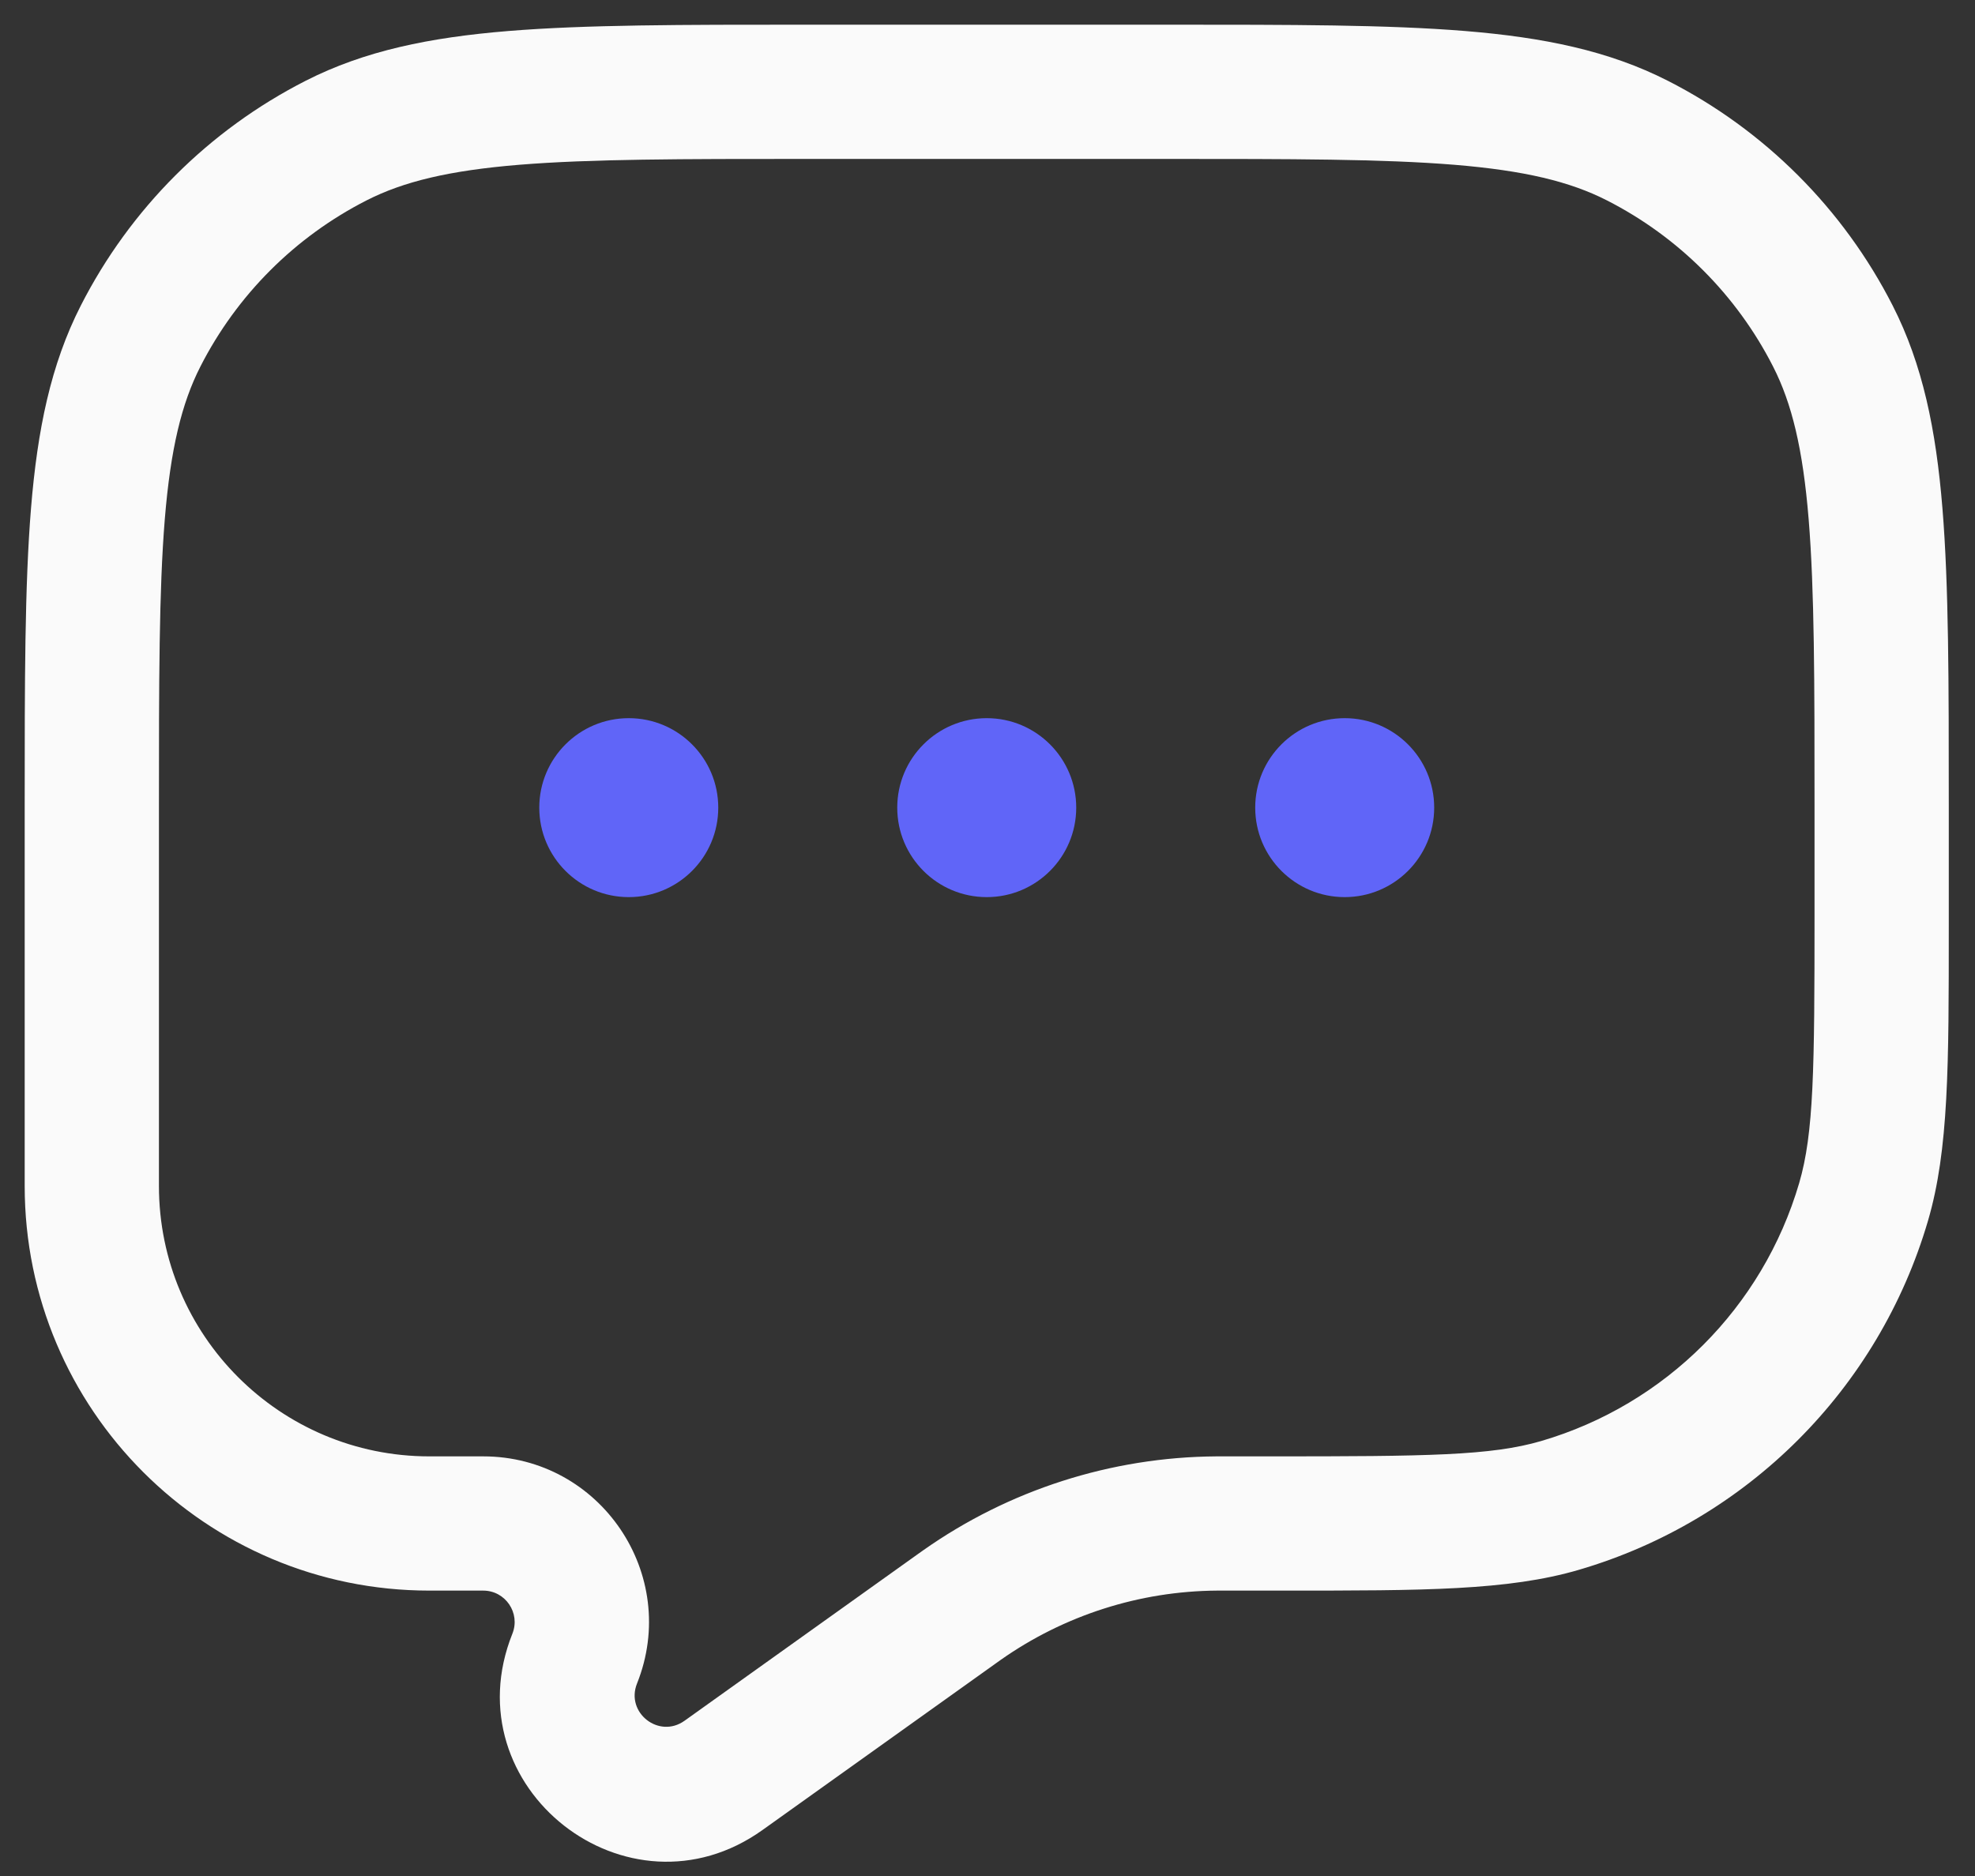<svg width="80" height="76" viewBox="0 0 80 76" fill="none" xmlns="http://www.w3.org/2000/svg">
<rect x="0" y="0" width="80" height="76" fill="#333333" stroke="none"/>
<path d="M29.094 32.719C29.094 34.721 27.471 36.344 25.469 36.344C23.467 36.344 21.844 34.721 21.844 32.719C21.844 30.717 23.467 29.094 25.469 29.094C27.471 29.094 29.094 30.717 29.094 32.719Z" fill="#6065F8"/>
<path d="M43.594 32.719C43.594 34.721 41.971 36.344 39.969 36.344C37.967 36.344 36.344 34.721 36.344 32.719C36.344 30.717 37.967 29.094 39.969 29.094C41.971 29.094 43.594 30.717 43.594 32.719Z" fill="#6065F8"/>
<path d="M58.094 32.719C58.094 34.721 56.471 36.344 54.469 36.344C52.467 36.344 50.844 34.721 50.844 32.719C50.844 30.717 52.467 29.094 54.469 29.094C56.471 29.094 58.094 30.717 58.094 32.719Z" fill="#6065F8"/>
<path fill-rule="evenodd" clip-rule="evenodd" d="M59.345 1.256C56.211 1 52.313 1 47.34 1H32.597C27.625 1 23.726 1 20.593 1.256C17.402 1.517 14.767 2.056 12.381 3.272C8.459 5.27 5.27 8.459 3.272 12.381C2.056 14.767 1.517 17.402 1.256 20.593C1 23.726 1 27.625 1 32.597V48.047C1 57.099 8.338 64.438 17.391 64.438H19.572C20.473 64.438 21.089 65.347 20.755 66.184C18.265 72.407 25.432 78.032 30.886 74.137L40.35 67.377L40.528 67.25C43.098 65.439 46.16 64.458 49.303 64.438L49.522 64.438L52.044 64.438C57.658 64.438 61.082 64.439 63.959 63.595C70.771 61.598 76.098 56.271 78.095 49.459C78.939 46.582 78.938 43.158 78.938 37.544L78.938 32.597C78.938 27.625 78.938 23.726 78.681 20.593C78.421 17.402 77.881 14.767 76.666 12.381C74.667 8.459 71.479 5.27 67.557 3.272C65.171 2.056 62.535 1.517 59.345 1.256ZM14.85 8.117C16.341 7.357 18.181 6.909 21.036 6.675C23.922 6.44 27.598 6.438 32.719 6.438H47.219C52.339 6.438 56.016 6.44 58.902 6.675C61.756 6.909 63.597 7.357 65.088 8.117C67.987 9.594 70.344 11.951 71.821 14.85C72.581 16.341 73.029 18.181 73.262 21.036C73.498 23.922 73.5 27.598 73.5 32.719V37.011C73.5 43.326 73.472 45.9 72.878 47.929C71.401 52.964 67.464 56.901 62.429 58.378C60.4 58.972 57.826 59 51.511 59H49.522L49.269 59C45.016 59.028 40.873 60.355 37.396 62.805L37.189 62.952L27.726 69.712C26.691 70.451 25.331 69.384 25.803 68.203C27.566 63.795 24.32 59 19.572 59H17.391C11.342 59 6.438 54.096 6.438 48.047V32.719C6.438 27.598 6.44 23.922 6.675 21.036C6.909 18.181 7.357 16.341 8.117 14.85C9.594 11.951 11.951 9.594 14.85 8.117Z" fill="#FAFAFA"/>
</svg>
